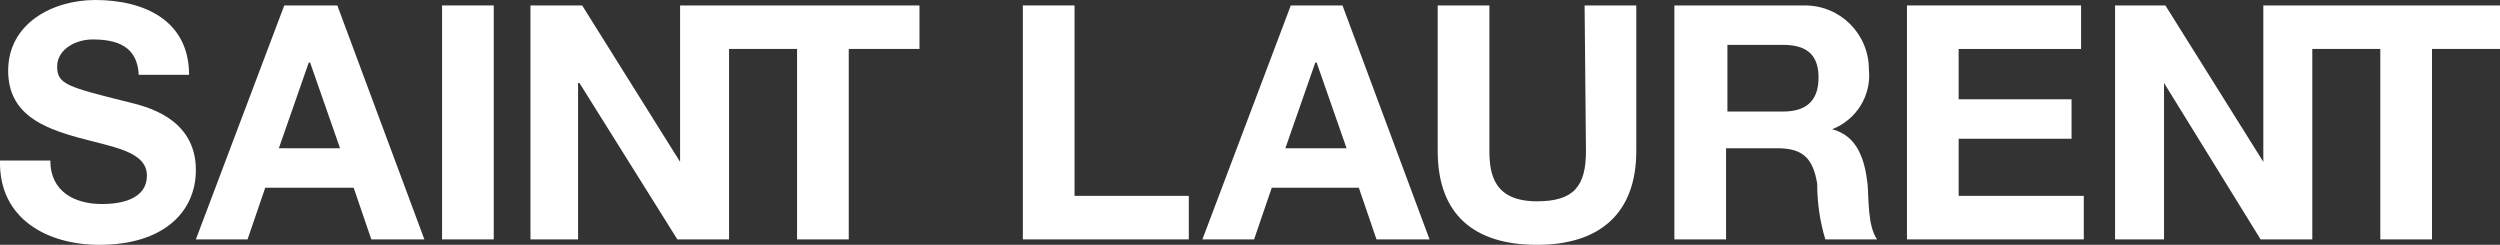 <?xml version="1.0" encoding="utf-8"?>
<!-- Generator: Adobe Illustrator 28.2.0, SVG Export Plug-In . SVG Version: 6.00 Build 0)  -->
<svg version="1.1" id="Layer_1" xmlns="http://www.w3.org/2000/svg" xmlns:xlink="http://www.w3.org/1999/xlink" x="0px" y="0px"
	 viewBox="0 0 183.8 18" style="enable-background:new 0 0 183.8 18;" xml:space="preserve">
<rect x="0" y="0" width="183.8" height="18" fill="#333333" stroke="none"/>
<style type="text/css">
	.st0{fill:#FFFFFF;}
</style>
<path class="st0" d="M9.4,7.5C5,6.4,4.2,6.2,4.2,4.9s1.4-2,2.6-2c1.8,0,3.3,0.5,3.4,2.6h3.7c0-4-3.3-5.5-6.9-5.5
	C3.9,0,0.6,1.7,0.6,5.2c0,3.2,2.6,4.2,5.1,4.9s5.1,1,5.1,2.8s-2,2.1-3.3,2.1c-2,0-3.8-0.9-3.8-3.2H0C-0.1,16.1,3.5,18,7.3,18
	c4.7,0,7.1-2.4,7.1-5.5C14.4,8.6,10.6,7.8,9.4,7.5z"/>
<path class="st0" d="M32.5,0.4h3.8v17.2h-3.8V0.4z"/>
<path class="st0" d="M50,11.9L50,11.9L42.8,0.4h-3.8v17.2h3.5V6.1h0.1l7.2,11.5h3.8v-14h5v14h3.8v-14h5.2V0.4H50V11.9z"/>
<path class="st0" d="M20.9,0.4l-6.5,17.2h3.8l1.3-3.8H26l1.3,3.8h3.9L24.8,0.4H20.9z M20.5,10.9l2.2-6.3h0.1l2.2,6.3H20.5z"/>
<path class="st0" d="M144,10.2h8.3V7.3H144V3.6h9V0.4h-12.8v17.2h13v-3.2H144V10.2z"/>
<path class="st0" d="M166.4,0.4v11.5l0,0l-7.2-11.5h-3.7v17.2h3.6V6.1l0,0l7.1,11.5h3.8v-14h5v14h3.8v-14h5.1V0.4H166.4z"/>
<path class="st0" d="M134.7,9.5L134.7,9.5c1.8-0.7,2.9-2.5,2.7-4.4c0-2.6-2.1-4.7-4.7-4.7c-0.1,0-0.2,0-0.3,0h-9.3v17.2h3.8v-6.7
	h3.8c1.9,0,2.6,0.8,2.9,2.6c0,1.4,0.2,2.8,0.6,4.1h3.8c-0.7-1-0.6-3-0.7-4.1C137.1,11.8,136.6,10,134.7,9.5z M131.1,8.2H127V3.3h4.1
	c1.7,0,2.6,0.7,2.6,2.4S132.8,8.2,131.1,8.2L131.1,8.2z"/>
<path class="st0" d="M116.6,11.1c0,2.6-0.9,3.7-3.6,3.7c-3.1,0-3.5-1.9-3.5-3.7V0.4h-3.8v10.7c0,4.7,2.7,6.9,7.3,6.9
	s7.3-2.3,7.3-6.9V0.4h-3.8L116.6,11.1L116.6,11.1z"/>
<path class="st0" d="M94.9,0.4l-6.5,17.2h3.8l1.3-3.8h6.4l1.3,3.8h3.9L98.7,0.4H94.9z M94.5,10.9l2.2-6.3h0.1l2.2,6.3H94.5z"/>
<path class="st0" d="M79,0.4h-3.8v17.2h12.2v-3.2H79V0.4z"/>
</svg>

